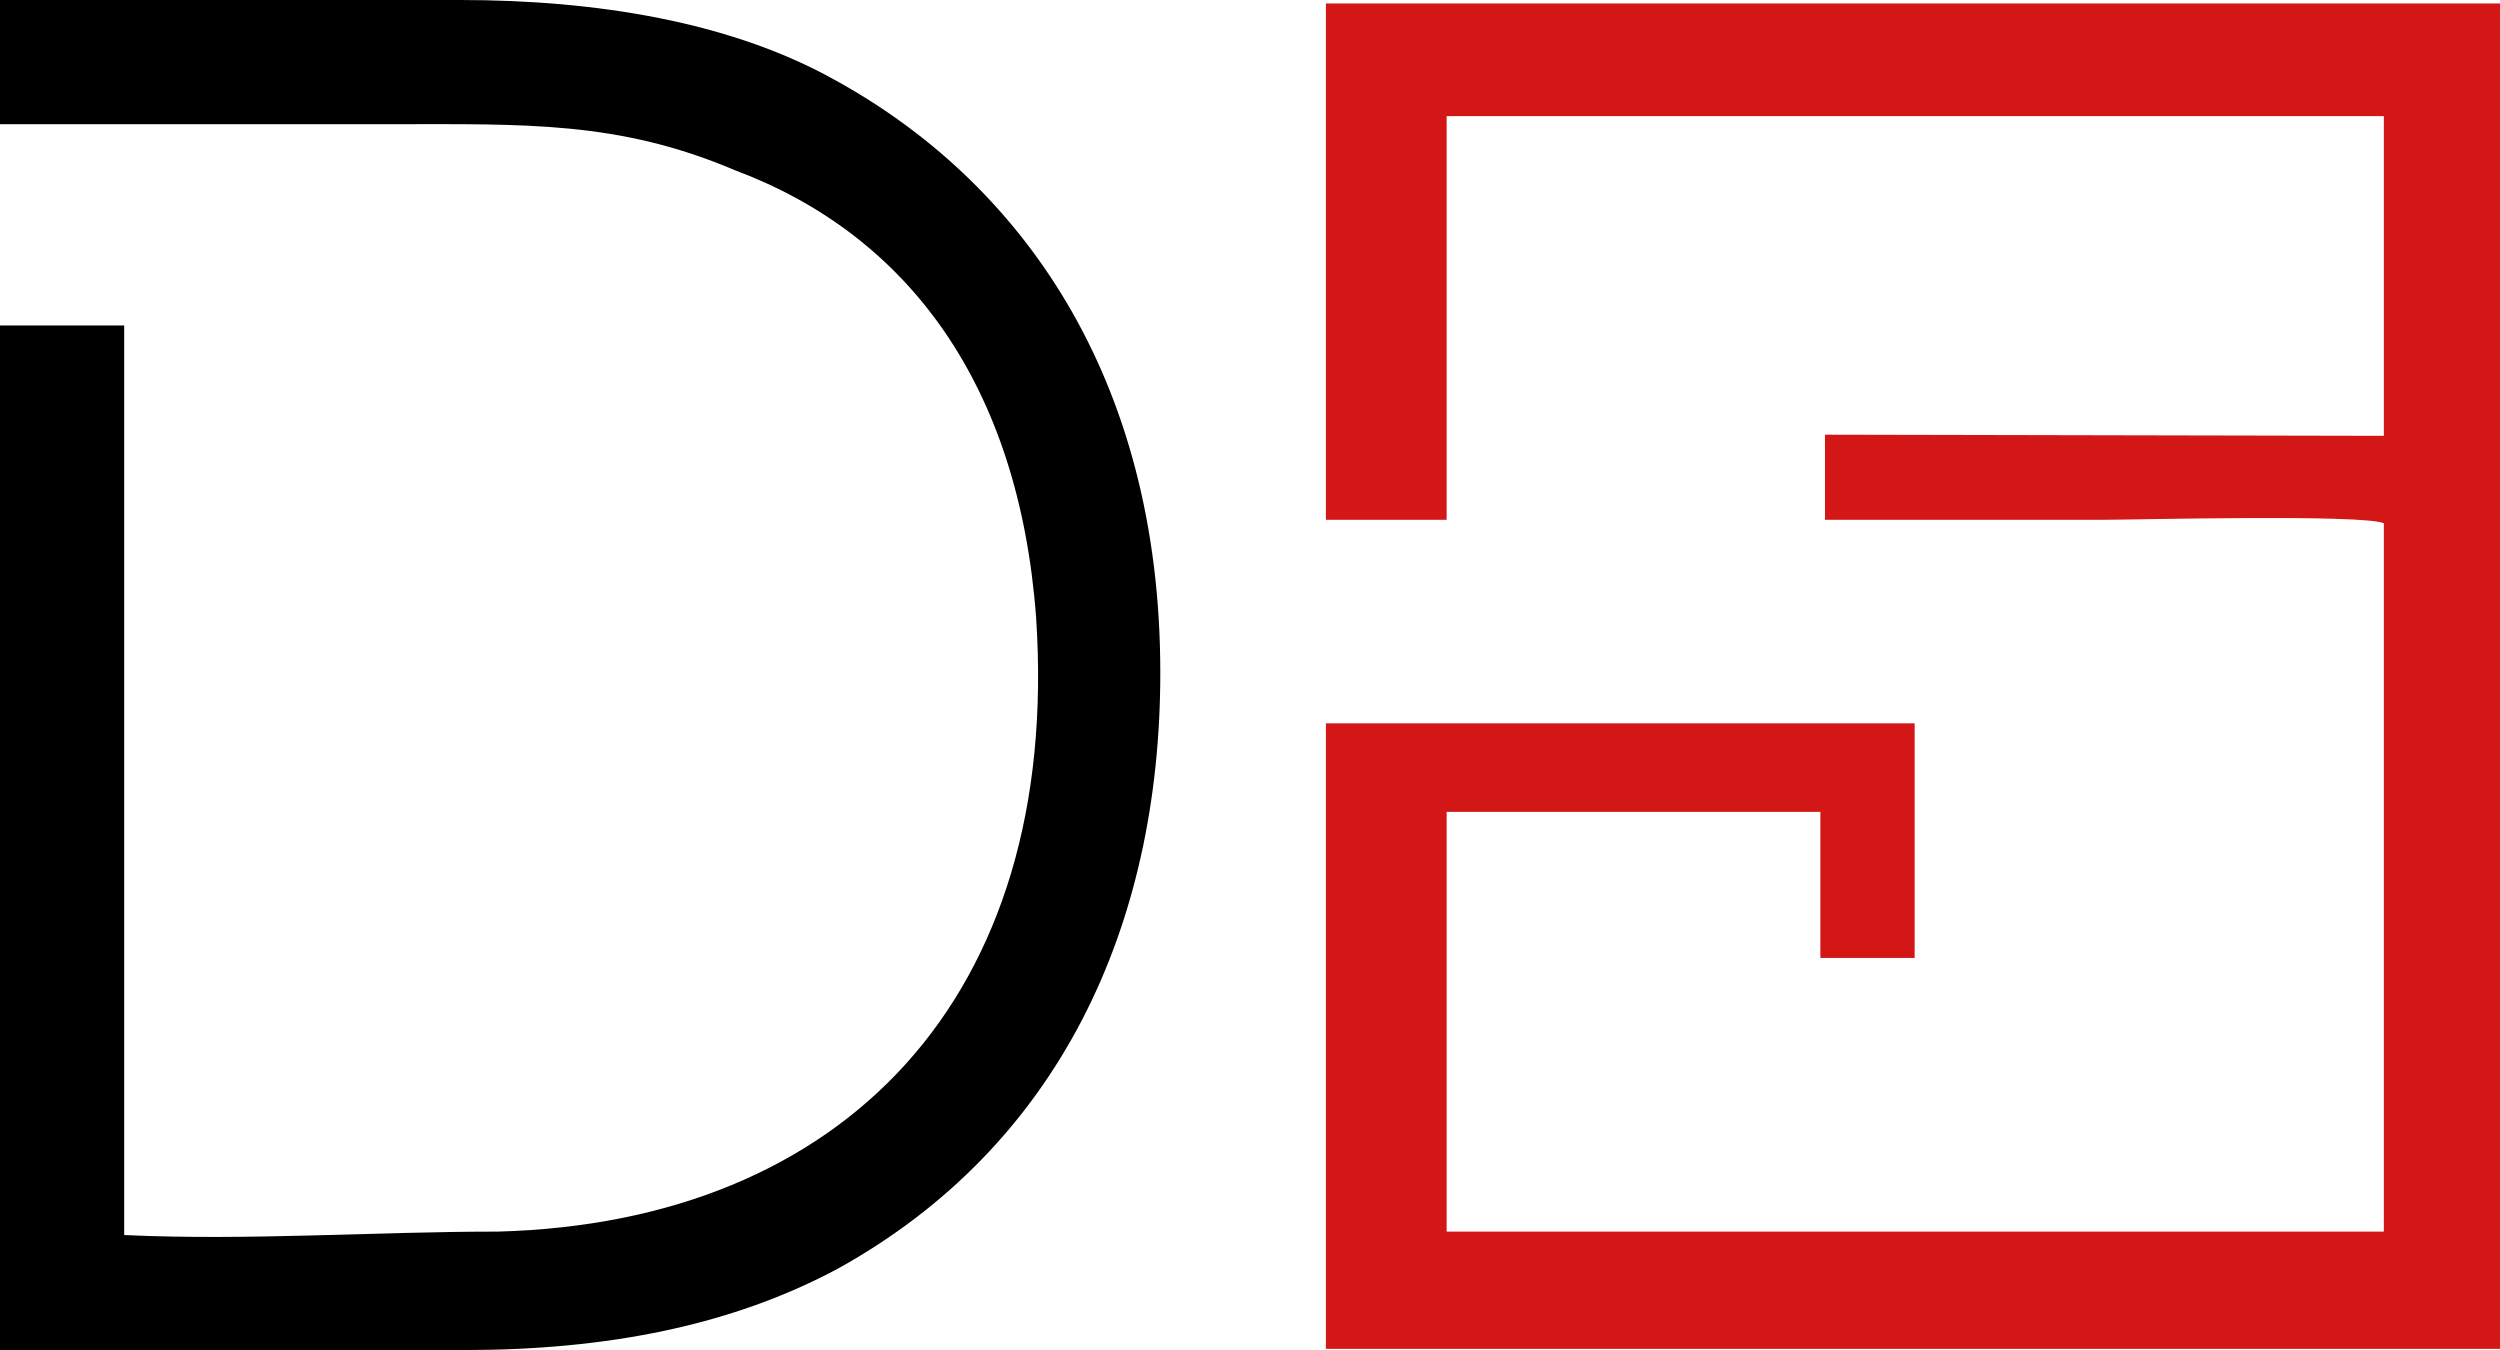 <?xml version="1.0" encoding="UTF-8"?> <svg xmlns="http://www.w3.org/2000/svg" id="Слой_1" data-name="Слой 1" viewBox="0 0 217.4 117.4"><defs><style>.cls-1{fill:#d31616;}.cls-1,.cls-2{fill-rule:evenodd;}</style></defs><path class="cls-1" d="M158.7,37.8v7.4H183c2.6,0,22.4-.5,24.3.3v61.6H125.8V70.6h32.5V83.3h8.2V62.9H115.3v54.4H217.4V.3H115.3V45.2h10.5V10.1h81.5V37.9Z" transform="translate(0 0)"></path><path class="cls-2" d="M90.1,53.7c2.2,33.1-16.8,52.6-46.8,53.4-10.8,0-21.7.8-32.5.3V28.3H0v89.1H40.4c12.3,0,23.2-2.1,32.5-7.1,19.1-10.6,28-29.6,28-51.8,0-25.9-12.3-42.8-28.4-51.6C63.5,1.9,51.9,0,40,0H0V10.8H34c11.6,0,19.8-.3,29.9,4,15,5.6,24.7,18.6,26.2,38.9Z" transform="translate(0 0)"></path></svg> 
